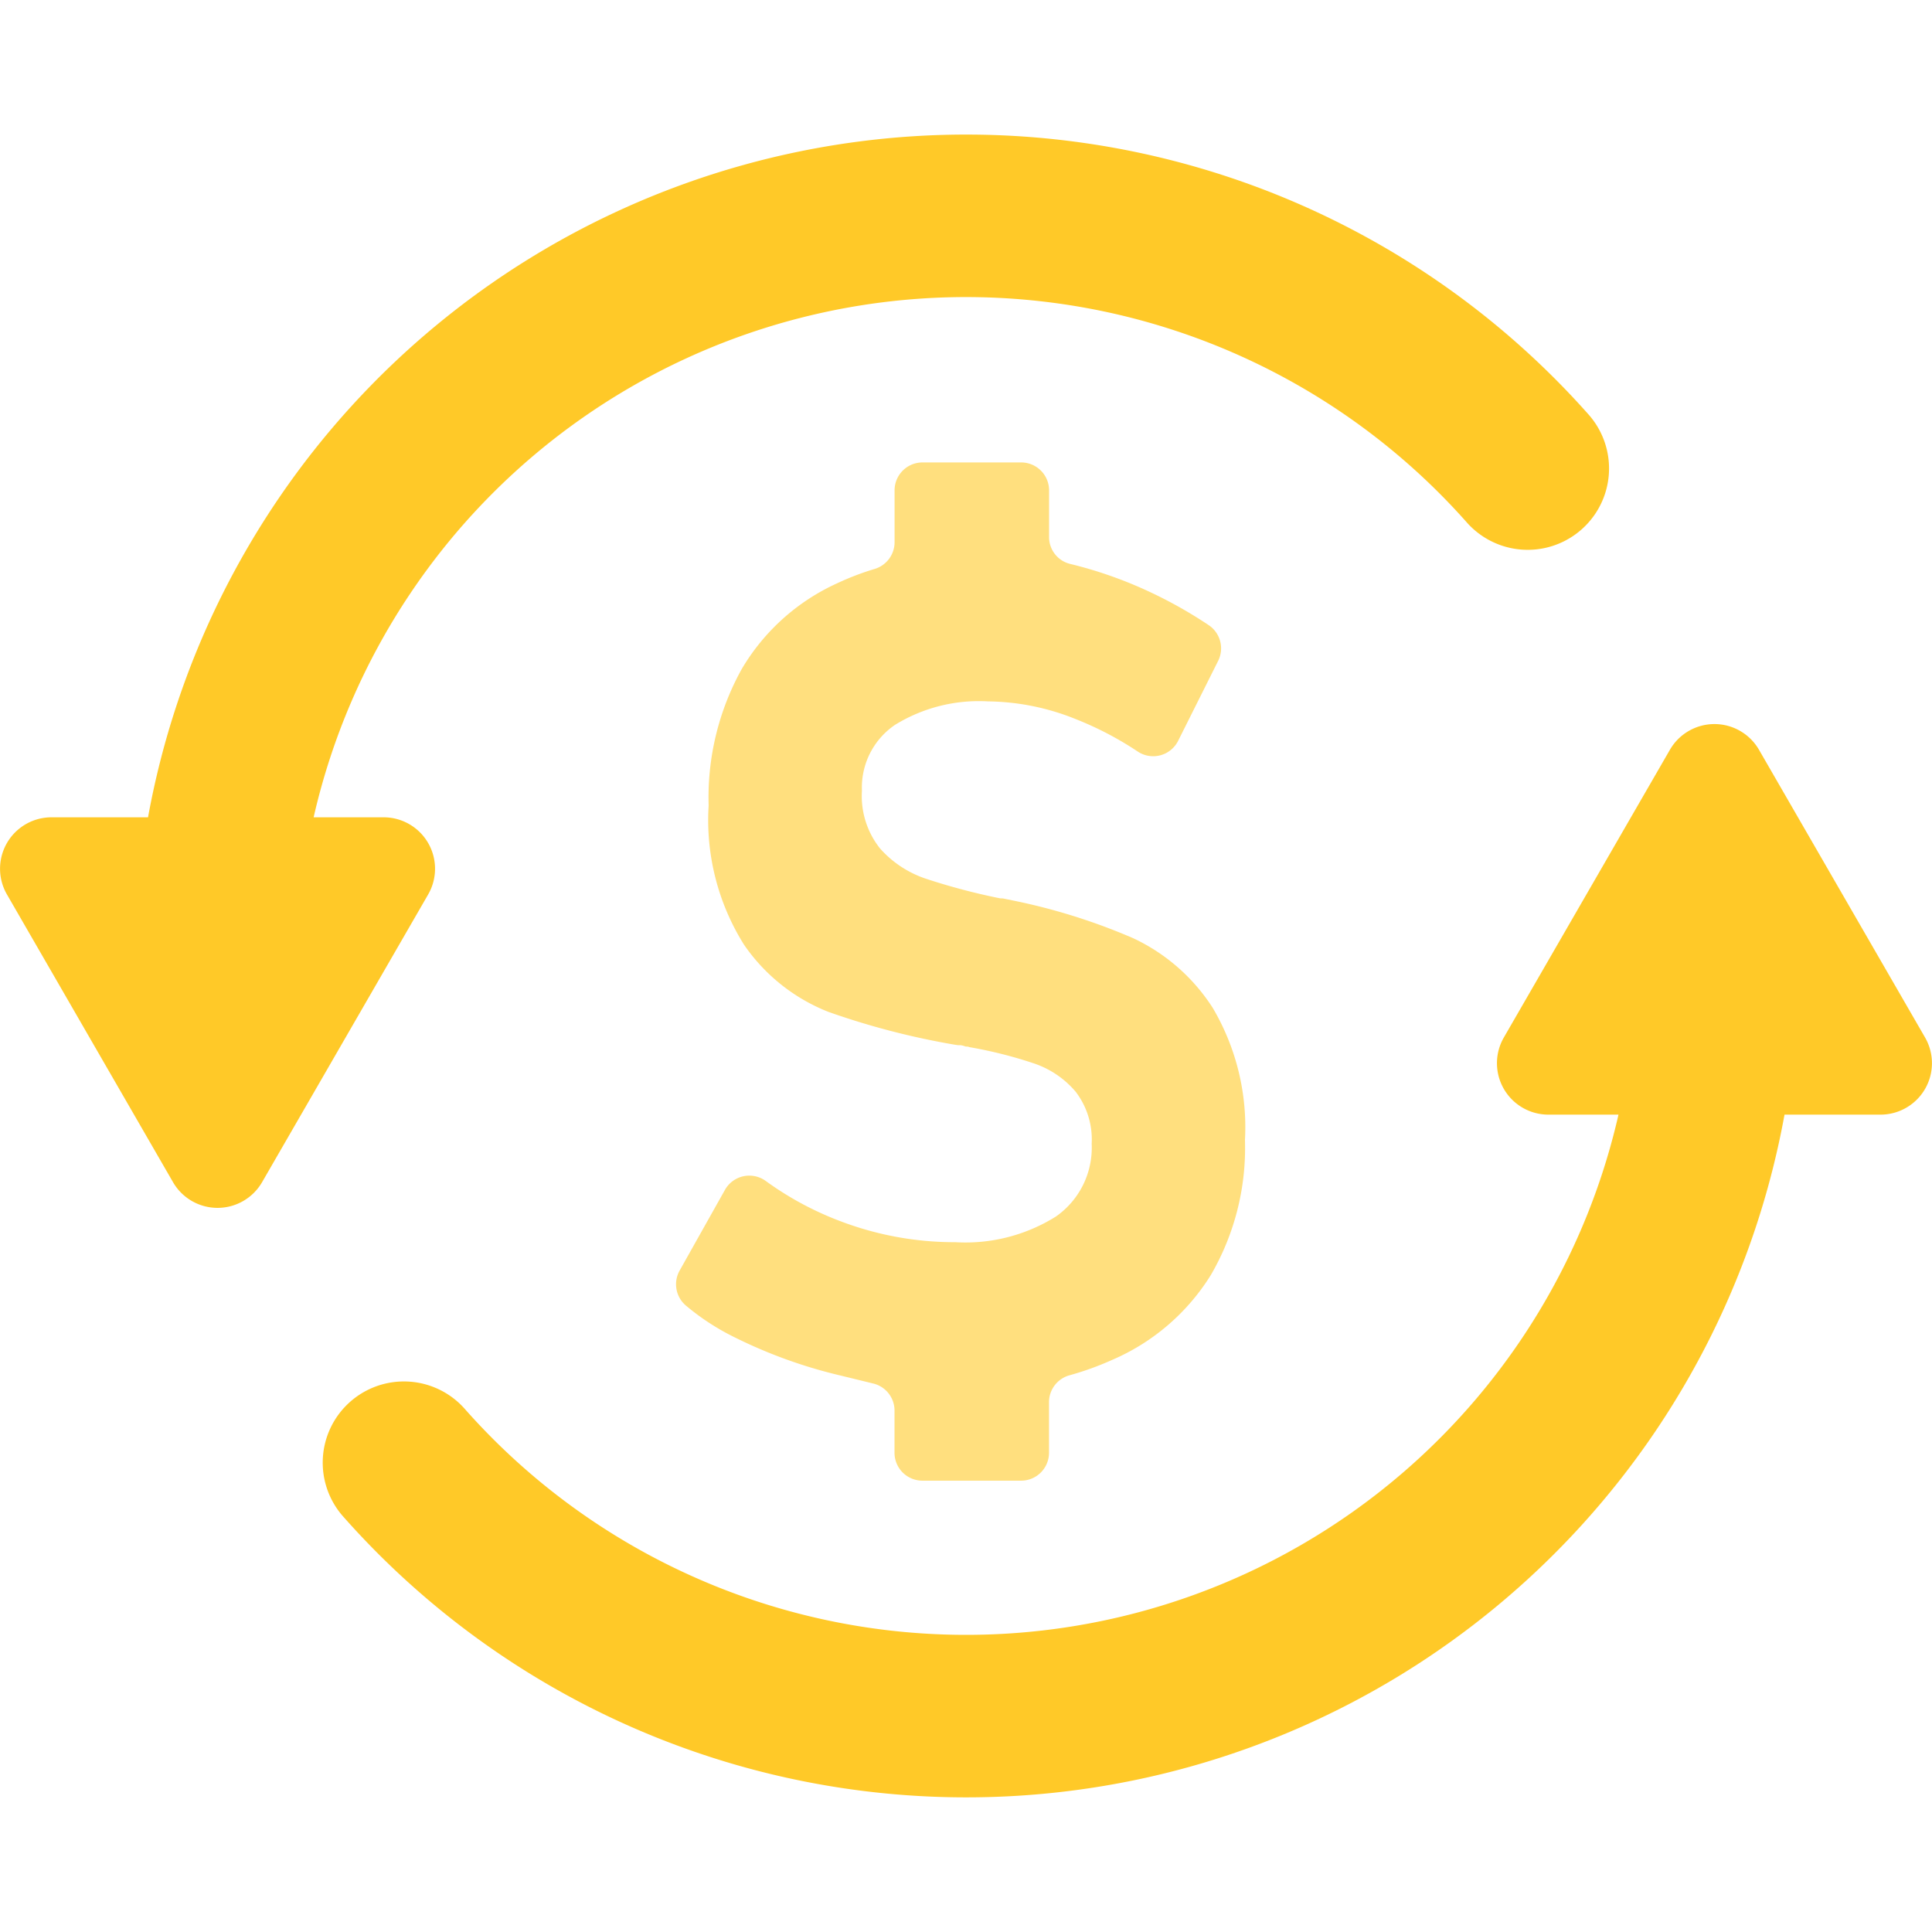 <svg xmlns="http://www.w3.org/2000/svg" width="32.002" height="32" viewBox="0 0 32.002 32"><defs><style>.a{fill:none;}.b,.c{fill:#ffc928;}.c{opacity:0.6;}</style></defs><g transform="translate(-475.999 -1185.001)"><rect class="a" width="32" height="32" transform="translate(475.999 1185.001)"/><g transform="translate(475.999 1187.229)"><path class="b" d="M121.619,204.716l-2.751-4.766a.852.852,0,0,0-1.475,0l-2.751,4.766a.852.852,0,0,0,.738,1.278h1.161a11.084,11.084,0,0,1-19.1,4.886,1.345,1.345,0,1,0-2.013,1.784,13.776,13.776,0,0,0,23.863-6.67h1.595A.852.852,0,0,0,121.619,204.716Z" transform="translate(-89.732 -189.759)"/><path class="b" d="M1.941,29.334H.78a11.084,11.084,0,0,1,19.1-4.886A1.345,1.345,0,0,0,21.9,22.664a13.776,13.776,0,0,0-23.863,6.67H-3.562A.852.852,0,0,0-4.3,30.612l2.751,4.766a.852.852,0,0,0,1.475,0l2.751-4.766A.852.852,0,0,0,1.941,29.334Z" transform="translate(4.415 -18.024)"/><path class="c" d="M207.9,135.7h1.634a.462.462,0,0,0,.462-.462V134.4a.462.462,0,0,1,.338-.445,4.9,4.9,0,0,0,.7-.252,3.592,3.592,0,0,0,1.643-1.41,4.181,4.181,0,0,0,.565-2.222v-.019a3.889,3.889,0,0,0-.532-2.18,3.151,3.151,0,0,0-1.321-1.158,10.046,10.046,0,0,0-1.975-.621l-.093-.019-.093-.019a.04.04,0,0,1-.019,0,.042.042,0,0,0-.019,0,10.624,10.624,0,0,1-1.237-.327,1.761,1.761,0,0,1-.756-.5,1.393,1.393,0,0,1-.3-.952v-.009a1.254,1.254,0,0,1,.551-1.088,2.648,2.648,0,0,1,1.54-.387,3.977,3.977,0,0,1,1.452.294,5.475,5.475,0,0,1,1.026.537.462.462,0,0,0,.669-.178l.663-1.325a.463.463,0,0,0-.157-.591,7.381,7.381,0,0,0-.931-.529,7,7,0,0,0-1.363-.485.457.457,0,0,1-.35-.445v-.774a.462.462,0,0,0-.462-.462H207.9a.462.462,0,0,0-.462.462v.86a.463.463,0,0,1-.33.442,4.508,4.508,0,0,0-.622.238,3.527,3.527,0,0,0-1.582,1.424,4.381,4.381,0,0,0-.546,2.25v.009a3.885,3.885,0,0,0,.584,2.3,3.052,3.052,0,0,0,1.4,1.116,12.679,12.679,0,0,0,2.1.545.55.55,0,0,0,.058.007l.032,0a.369.369,0,0,1,.061.014.09.09,0,0,0,.042.009.094.094,0,0,1,.042.009,7.242,7.242,0,0,1,1.074.271,1.556,1.556,0,0,1,.686.467,1.3,1.3,0,0,1,.266.859v.009a1.39,1.39,0,0,1-.593,1.2,2.825,2.825,0,0,1-1.666.425,5.321,5.321,0,0,1-1.909-.35,5.249,5.249,0,0,1-1.228-.662.463.463,0,0,0-.678.144l-.752,1.339a.463.463,0,0,0,.1.575,3.958,3.958,0,0,0,.827.537,8.094,8.094,0,0,0,1.741.626l.54.132a.461.461,0,0,1,.352.448v.709A.462.462,0,0,0,207.9,135.7Z" transform="translate(-192.62 -113.402)"/></g></g></svg>